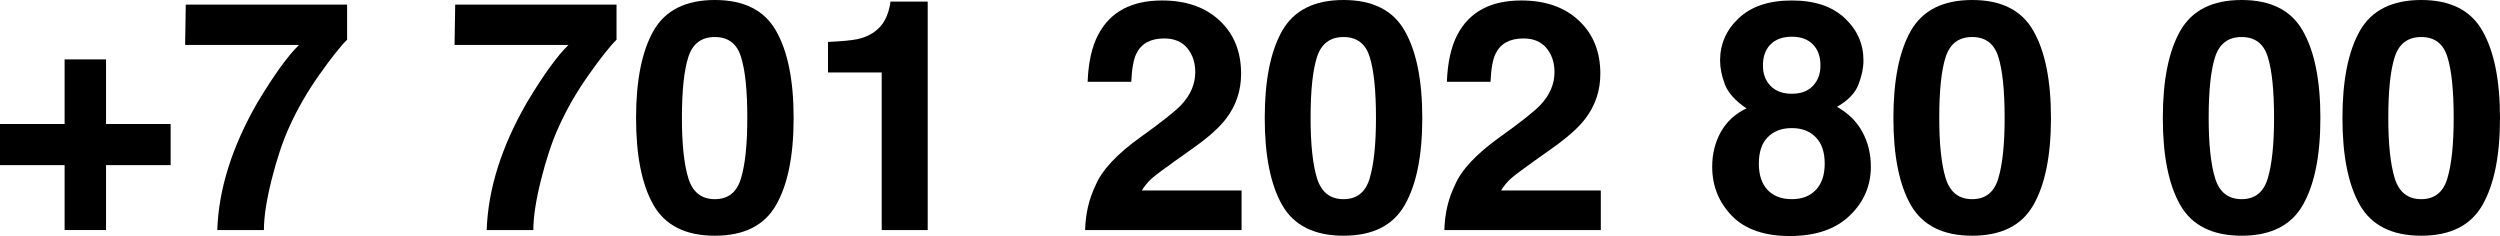 <?xml version="1.0" encoding="UTF-8"?> <svg xmlns="http://www.w3.org/2000/svg" viewBox="0 0 188.766 17.821" fill="none"><path d="M0 12.468V9.363H4.878V4.485H8.007V9.363H12.884V12.468H8.007V17.369H4.878V12.468H0Z" fill="black"></path><path d="M26.209 2.998C25.701 3.498 24.995 4.39 24.091 5.675C23.187 6.952 22.429 8.272 21.819 9.636C21.335 10.707 20.899 12.016 20.51 13.562C20.121 15.109 19.927 16.378 19.927 17.369H16.406C16.509 14.276 17.524 11.06 19.451 7.721C20.696 5.651 21.739 4.207 22.58 3.391H13.979L14.026 0.345H26.209V2.998Z" fill="black"></path><path d="M46.552 2.998C46.045 3.498 45.339 4.39 44.435 5.675C43.53 6.952 42.773 8.272 42.162 9.636C41.678 10.707 41.242 12.016 40.854 13.562C40.465 15.109 40.271 16.378 40.271 17.369H36.749C36.852 14.276 37.867 11.06 39.795 7.721C41.04 5.651 42.083 4.207 42.924 3.391H34.322L34.37 0.345H46.552V2.998Z" fill="black"></path><path d="M51.489 8.911C51.489 10.893 51.652 12.412 51.977 13.467C52.302 14.514 52.968 15.038 53.976 15.038C54.983 15.038 55.641 14.514 55.95 13.467C56.268 12.412 56.426 10.893 56.426 8.911C56.426 6.833 56.268 5.294 55.95 4.295C55.641 3.295 54.983 2.796 53.976 2.796C52.968 2.796 52.302 3.295 51.977 4.295C51.652 5.294 51.489 6.833 51.489 8.911ZM53.976 0C56.173 0 57.711 0.773 58.592 2.32C59.48 3.866 59.924 6.063 59.924 8.911C59.924 11.758 59.48 13.951 58.592 15.49C57.711 17.028 56.173 17.798 53.976 17.798C51.779 17.798 50.236 17.028 49.348 15.49C48.468 13.951 48.027 11.758 48.027 8.911C48.027 6.063 48.468 3.866 49.348 2.32C50.236 0.773 51.779 0 53.976 0Z" fill="black"></path><path d="M62.518 5.473V3.165C63.588 3.117 64.338 3.046 64.766 2.95C65.448 2.8 66.003 2.498 66.432 2.046C66.725 1.737 66.947 1.325 67.098 0.809C67.185 0.5 67.229 0.27 67.229 0.119H70.048V17.369H66.574V5.473H62.518Z" fill="black"></path><path d="M81.933 17.369C81.965 16.132 82.231 15.002 82.73 13.979C83.214 12.829 84.356 11.611 86.157 10.326C87.719 9.208 88.73 8.407 89.19 7.923C89.896 7.17 90.249 6.345 90.249 5.449C90.249 4.719 90.047 4.112 89.642 3.629C89.238 3.145 88.659 2.903 87.905 2.903C86.874 2.903 86.172 3.287 85.8 4.057C85.586 4.501 85.459 5.207 85.419 6.174H82.124C82.179 4.707 82.445 3.521 82.921 2.617C83.825 0.896 85.431 0.036 87.739 0.036C89.563 0.036 91.014 0.543 92.093 1.558C93.172 2.566 93.711 3.902 93.711 5.568C93.711 6.845 93.33 7.979 92.569 8.97C92.069 9.628 91.248 10.362 90.106 11.171L88.75 12.135C87.901 12.737 87.318 13.174 87.001 13.443C86.692 13.713 86.43 14.026 86.216 14.383H93.747V17.369H81.933Z" fill="black"></path><path d="M98.958 8.911C98.958 10.893 99.12 12.412 99.445 13.467C99.771 14.514 100.437 15.038 101.444 15.038C102.451 15.038 103.11 14.514 103.419 13.467C103.736 12.412 103.895 10.893 103.895 8.911C103.895 6.833 103.736 5.294 103.419 4.295C103.11 3.295 102.451 2.796 101.444 2.796C100.437 2.796 99.771 3.295 99.445 4.295C99.12 5.294 98.958 6.833 98.958 8.911ZM101.444 0C103.641 0 105.18 0.773 106.06 2.32C106.948 3.866 107.392 6.063 107.392 8.911C107.392 11.758 106.948 13.951 106.06 15.49C105.18 17.028 103.641 17.798 101.444 17.798C99.247 17.798 97.704 17.028 96.816 15.49C95.936 13.951 95.496 11.758 95.496 8.911C95.496 6.063 95.936 3.866 96.816 2.32C97.704 0.773 99.247 0 101.444 0Z" fill="black"></path><path d="M109.058 17.369C109.09 16.132 109.355 15.002 109.855 13.979C110.339 12.829 111.481 11.611 113.281 10.326C114.844 9.208 115.855 8.407 116.315 7.923C117.021 7.17 117.374 6.345 117.374 5.449C117.374 4.719 117.171 4.112 116.767 3.629C116.362 3.145 115.783 2.903 115.03 2.903C113.999 2.903 113.297 3.287 112.924 4.057C112.71 4.501 112.583 5.207 112.544 6.174H109.248C109.304 4.707 109.569 3.521 110.045 2.617C110.949 0.896 112.556 0.036 114.864 0.036C116.688 0.036 118.139 0.543 119.218 1.558C120.296 2.566 120.836 3.902 120.836 5.568C120.836 6.845 120.455 7.979 119.694 8.97C119.194 9.628 118.373 10.362 117.231 11.171L115.875 12.135C115.026 12.737 114.443 13.174 114.126 13.443C113.817 13.713 113.555 14.026 113.341 14.383H120.871V17.369H109.058Z" fill="black"></path><path d="M132.804 12.361C132.804 13.209 133.022 13.868 133.458 14.336C133.902 14.804 134.513 15.038 135.29 15.038C136.068 15.038 136.674 14.804 137.111 14.336C137.555 13.868 137.777 13.209 137.777 12.361C137.777 11.48 137.551 10.814 137.099 10.362C136.655 9.902 136.052 9.672 135.29 9.672C134.529 9.672 133.922 9.902 133.47 10.362C133.026 10.814 132.804 11.48 132.804 12.361ZM129.282 12.587C129.282 11.619 129.5 10.743 129.937 9.958C130.381 9.172 131.027 8.582 131.876 8.185C131.043 7.63 130.5 7.031 130.246 6.389C130 5.738 129.877 5.131 129.877 4.568C129.877 3.315 130.349 2.248 131.293 1.368C132.237 0.48 133.569 0.036 135.29 0.036C137.011 0.036 138.344 0.48 139.288 1.368C140.231 2.248 140.703 3.315 140.703 4.568C140.703 5.131 140.577 5.738 140.323 6.389C140.077 7.031 139.538 7.59 138.705 8.066C139.553 8.542 140.192 9.172 140.62 9.958C141.048 10.743 141.262 11.619 141.262 12.587C141.262 14.038 140.723 15.275 139.645 16.299C138.574 17.314 137.075 17.821 135.147 17.821C133.22 17.821 131.761 17.314 130.77 16.299C129.778 15.275 129.282 14.038 129.282 12.587ZM133.113 4.949C133.113 5.576 133.304 6.087 133.684 6.484C134.073 6.88 134.608 7.079 135.29 7.079C135.98 7.079 136.512 6.88 136.885 6.484C137.265 6.087 137.456 5.576 137.456 4.949C137.456 4.267 137.265 3.736 136.885 3.355C136.512 2.966 135.98 2.772 135.29 2.772C134.608 2.772 134.073 2.966 133.684 3.355C133.304 3.736 133.113 4.267 133.113 4.949Z" fill="black"></path><path d="M146.426 8.911C146.426 10.893 146.588 12.412 146.913 13.467C147.239 14.514 147.905 15.038 148.912 15.038C149.919 15.038 150.578 14.514 150.887 13.467C151.204 12.412 151.363 10.893 151.363 8.911C151.363 6.833 151.204 5.294 150.887 4.295C150.578 3.295 149.919 2.796 148.912 2.796C147.905 2.796 147.239 3.295 146.913 4.295C146.588 5.294 146.426 6.833 146.426 8.911ZM148.912 0C151.109 0 152.648 0.773 153.528 2.32C154.416 3.866 154.861 6.063 154.861 8.911C154.861 11.758 154.416 13.951 153.528 15.49C152.648 17.028 151.109 17.798 148.912 17.798C146.715 17.798 145.173 17.028 144.284 15.49C143.404 13.951 142.964 11.758 142.964 8.911C142.964 6.063 143.404 3.866 144.284 2.32C145.173 0.773 146.715 0 148.912 0Z" fill="black"></path><path d="M166.769 8.911C166.769 10.893 166.932 12.412 167.257 13.467C167.582 14.514 168.249 15.038 169.256 15.038C170.263 15.038 170.921 14.514 171.231 13.467C171.548 12.412 171.706 10.893 171.706 8.911C171.706 6.833 171.548 5.294 171.231 4.295C170.921 3.295 170.263 2.796 169.256 2.796C168.249 2.796 167.582 3.295 167.257 4.295C166.932 5.294 166.769 6.833 166.769 8.911ZM169.256 0C171.453 0 172.991 0.773 173.872 2.32C174.76 3.866 175.204 6.063 175.204 8.911C175.204 11.758 174.76 13.951 173.872 15.49C172.991 17.028 171.453 17.798 169.256 17.798C167.059 17.798 165.516 17.028 164.628 15.49C163.748 13.951 163.307 11.758 163.307 8.911C163.307 6.063 163.748 3.866 164.628 2.32C165.516 0.773 167.059 0 169.256 0Z" fill="black"></path><path d="M180.332 8.911C180.332 10.893 180.494 12.412 180.819 13.467C181.145 14.514 181.811 15.038 182.818 15.038C183.825 15.038 184.484 14.514 184.793 13.467C185.11 12.412 185.269 10.893 185.269 8.911C185.269 6.833 185.11 5.294 184.793 4.295C184.484 3.295 183.825 2.796 182.818 2.796C181.811 2.796 181.145 3.295 180.819 4.295C180.494 5.294 180.332 6.833 180.332 8.911ZM182.818 0C185.015 0 186.554 0.773 187.434 2.32C188.322 3.866 188.766 6.063 188.766 8.911C188.766 11.758 188.322 13.951 187.434 15.49C186.554 17.028 185.015 17.798 182.818 17.798C180.621 17.798 179.079 17.028 178.19 15.49C177.31 13.951 176.87 11.758 176.87 8.911C176.87 6.063 177.31 3.866 178.19 2.32C179.079 0.773 180.621 0 182.818 0Z" fill="black"></path></svg> 